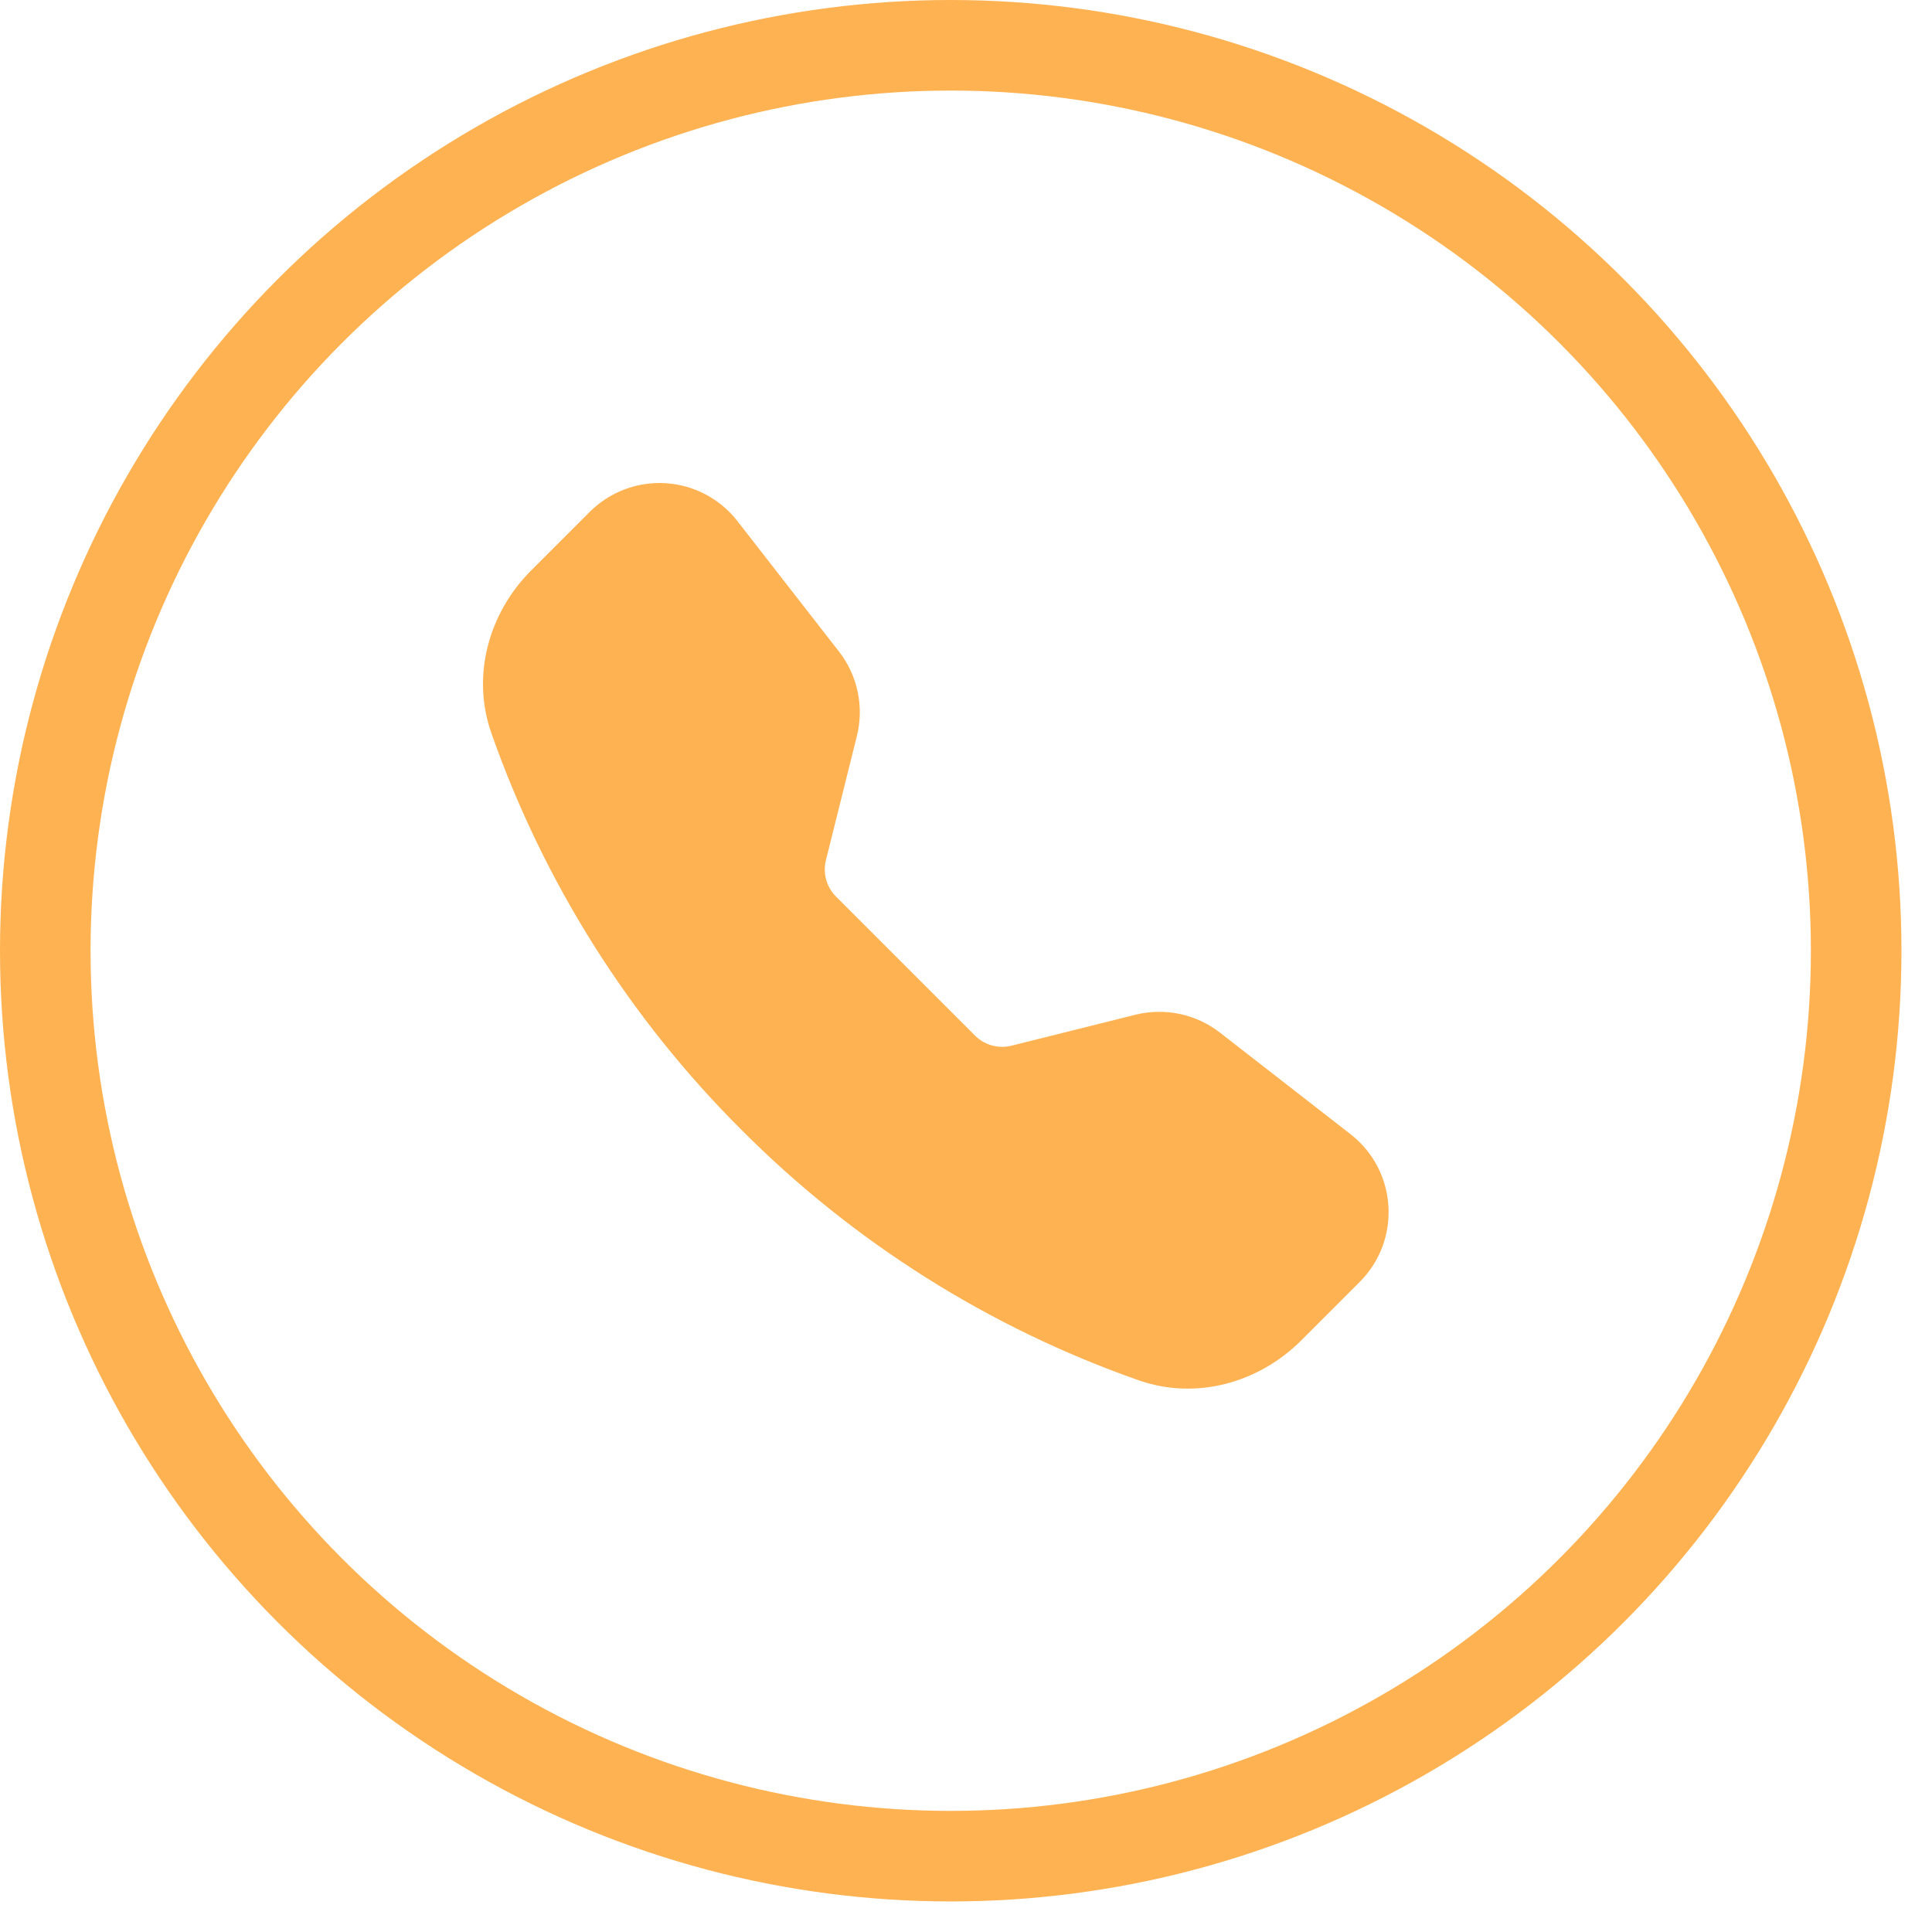<svg width="32" height="32" viewBox="0 0 32 32" fill="none" xmlns="http://www.w3.org/2000/svg">
<circle cx="15.747" cy="15.747" r="14.997" stroke="#FFB251" stroke-width="1.5"/>
<path fill-rule="evenodd" clip-rule="evenodd" d="M9.768 8.478C9.932 8.315 10.129 8.187 10.345 8.106C10.562 8.024 10.794 7.989 11.025 8.003C11.257 8.018 11.482 8.081 11.687 8.189C11.892 8.298 12.072 8.448 12.214 8.631L13.897 10.793C14.206 11.19 14.314 11.706 14.192 12.194L13.68 14.247C13.653 14.353 13.655 14.465 13.684 14.57C13.713 14.676 13.769 14.772 13.847 14.85L16.15 17.153C16.228 17.231 16.324 17.287 16.43 17.316C16.536 17.345 16.647 17.347 16.754 17.32L18.806 16.807C19.046 16.748 19.297 16.743 19.54 16.794C19.782 16.845 20.01 16.951 20.206 17.103L22.368 18.785C23.145 19.389 23.216 20.538 22.521 21.233L21.552 22.202C20.858 22.896 19.821 23.201 18.855 22.86C16.38 21.991 14.134 20.574 12.283 18.716C10.425 16.865 9.009 14.619 8.139 12.145C7.8 11.179 8.104 10.142 8.798 9.448L9.768 8.478Z" fill="#FFB251"/>
</svg> 
